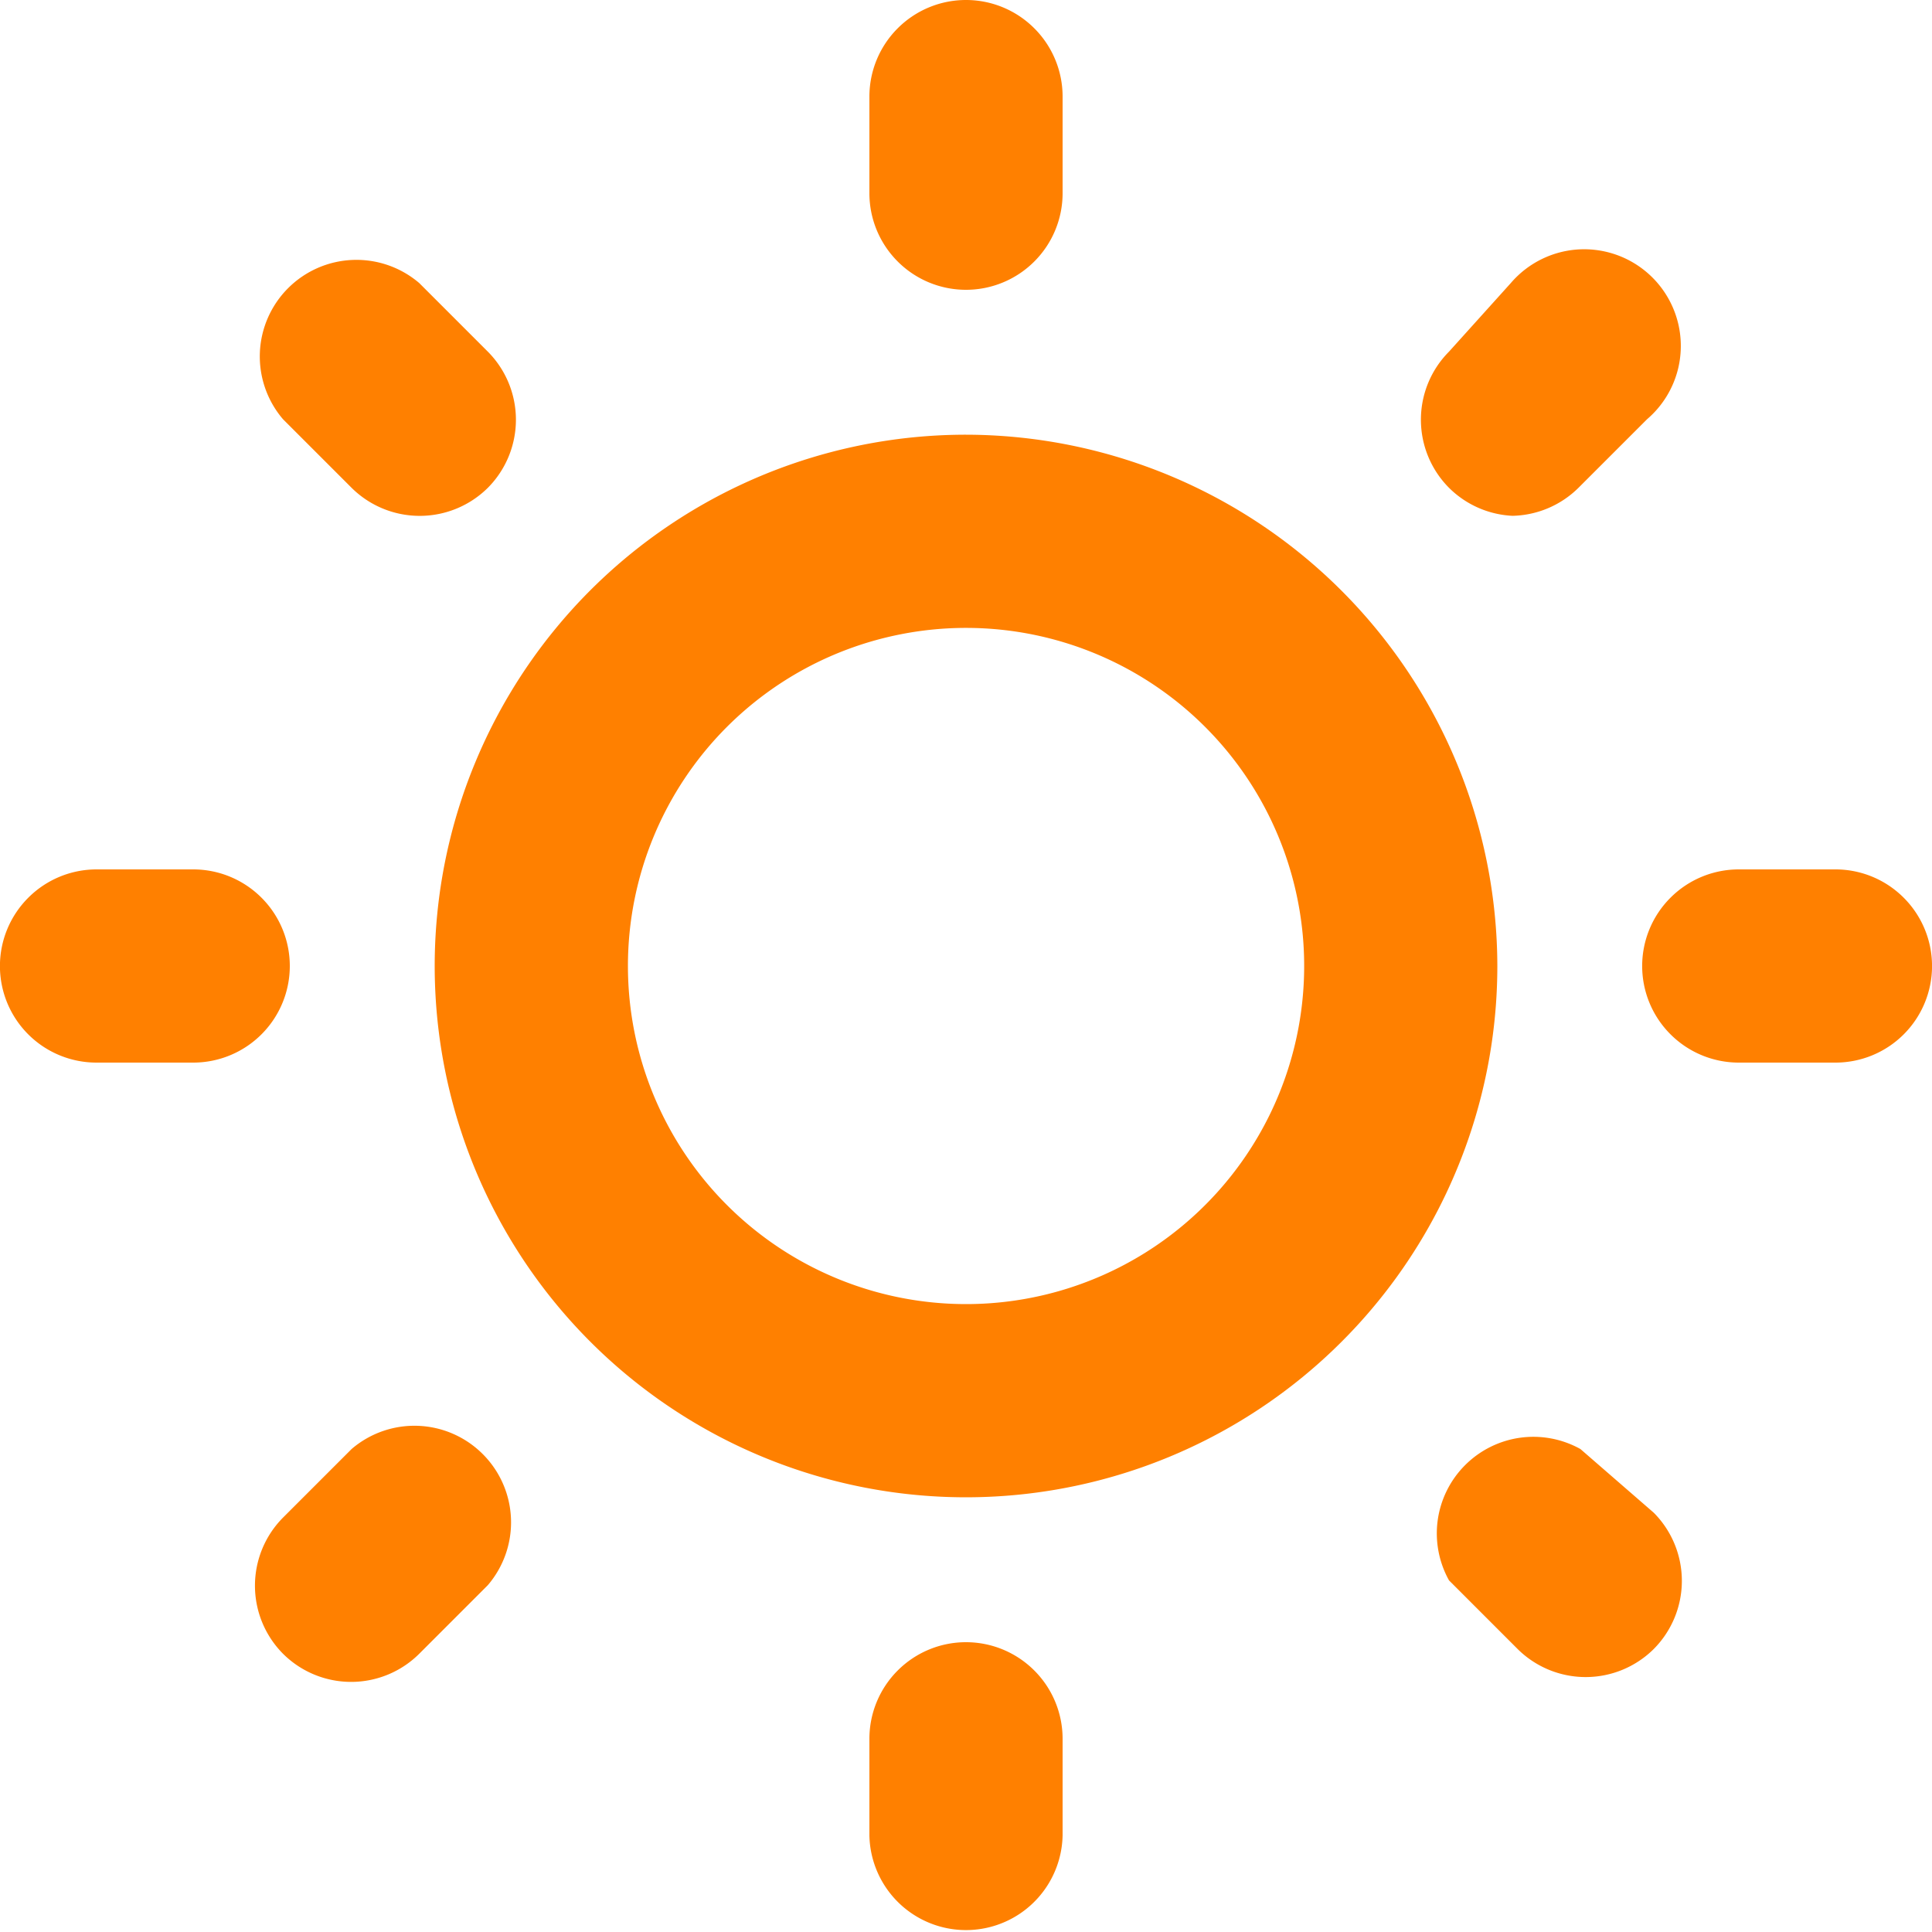<svg xmlns="http://www.w3.org/2000/svg" xml:space="preserve" width="100" height="100"><path fill="#FF8000" d="M18.199 75.001 14.65 78.55a5 5 0 0 0 0 7.049 4.995 4.995 0 0 0 7.049 0l3.55-3.55a4.996 4.996 0 0 0-.263-6.787 4.996 4.996 0 0 0-6.787-.261zM15 50a4.995 4.995 0 0 0-1.465-3.535A4.997 4.997 0 0 0 10 45H5a4.997 4.997 0 0 0-3.535 1.465A4.997 4.997 0 0 0 5 55h5a5 5 0 0 0 5-5zm35-35a4.997 4.997 0 0 0 3.535-1.465A4.993 4.993 0 0 0 55 10V5a4.993 4.993 0 0 0-1.465-3.535 4.997 4.997 0 0 0-7.07 0A4.997 4.997 0 0 0 45 5v5c0 1.326.527 2.598 1.465 3.535A4.995 4.995 0 0 0 50 15zM18.199 25.25a5.008 5.008 0 0 0 7.051 0 4.999 4.999 0 0 0 0-7.049l-3.55-3.55a5.002 5.002 0 0 0-8.249 3.604 5 5 0 0 0 1.199 3.446l3.549 3.549zM78.2 26.7a5.008 5.008 0 0 0 3.5-1.45l3.551-3.55a4.994 4.994 0 0 0 1.402-5.622 5.009 5.009 0 0 0-2.831-2.831 5.023 5.023 0 0 0-2.018-.342A5.008 5.008 0 0 0 78.2 14.65l-3.199 3.55a4.996 4.996 0 0 0 0 7.049 4.992 4.992 0 0 0 3.299 1.45h-.1zM95 45h-5a4.997 4.997 0 0 0-3.535 1.465 4.995 4.995 0 0 0 0 7.071A5 5 0 0 0 90 55h5a4.998 4.998 0 0 0 3.535-8.535A4.995 4.995 0 0 0 95 45zM50 85a4.995 4.995 0 0 0-3.535 1.465A4.997 4.997 0 0 0 45 90v5a5.001 5.001 0 0 0 10 0v-5a4.993 4.993 0 0 0-1.465-3.535A4.997 4.997 0 0 0 50 85zm31.801-9.999a5.008 5.008 0 0 0-3.123-.584 5.005 5.005 0 0 0-4.261 4.261 5.008 5.008 0 0 0 .584 3.123l3.549 3.55a5 5 0 0 0 7.049 0A5.003 5.003 0 0 0 85.6 78.3l-3.799-3.299zM50 22.5a27.497 27.497 0 0 0-25.406 16.976 27.491 27.491 0 0 0-1.565 15.89 27.521 27.521 0 0 0 7.526 14.081 27.487 27.487 0 0 0 14.08 7.525 27.505 27.505 0 0 0 32.867-26.971A27.55 27.55 0 0 0 50 22.5zm0 45a17.502 17.502 0 0 1-12.375-29.875 17.498 17.498 0 0 1 8.961-4.788A17.5 17.5 0 1 1 50 67.5z"/></svg>